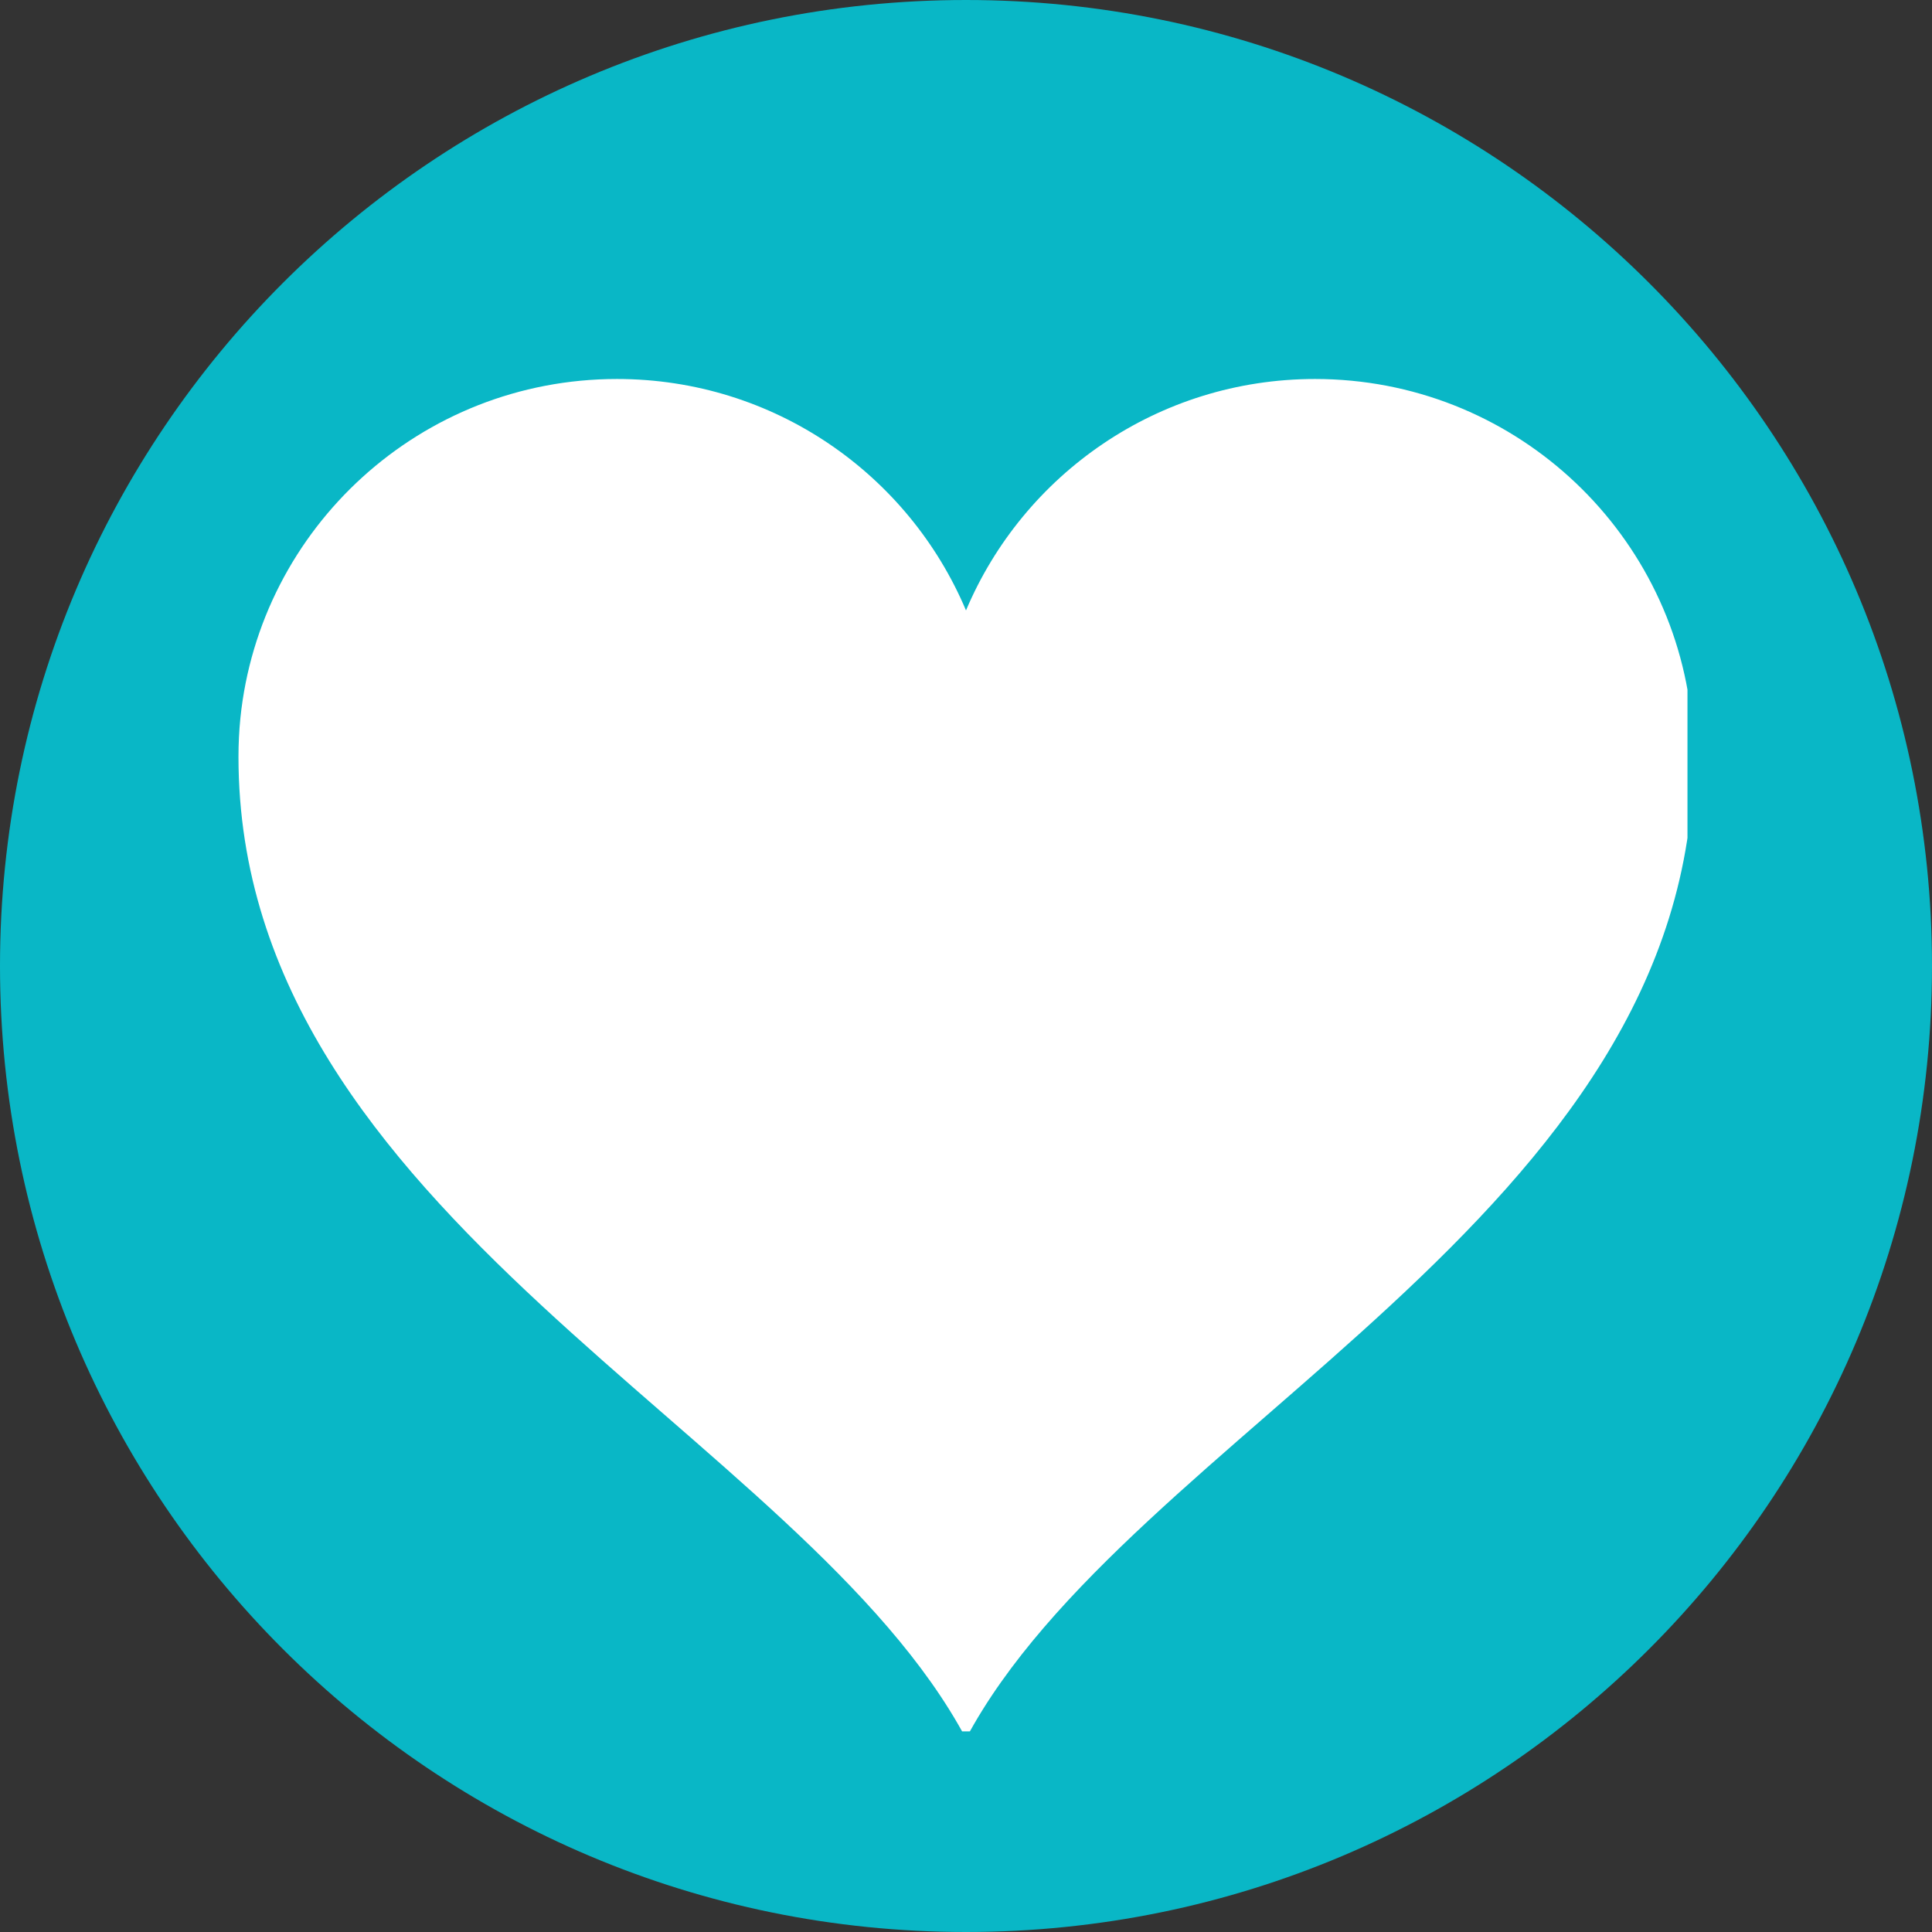 <svg xmlns="http://www.w3.org/2000/svg" xmlns:xlink="http://www.w3.org/1999/xlink" width="80" zoomAndPan="magnify" viewBox="0 0 60 60" height="80" preserveAspectRatio="xMidYMid meet" version="1.0"><rect x="0" y="0" width="60" height="60" fill="#333333" stroke="none"/><defs><clipPath id="2cbfe0258c"><path d="M 30 0 C 13.43 0 0 13.43 0 30 C 0 46.57 13.43 60 30 60 C 46.57 60 60 46.57 60 30 C 60 13.43 46.57 0 30 0 Z M 30 0 " clip-rule="nonzero"/></clipPath><clipPath id="5fdd609823"><path d="M 7.406 11.77 L 52.406 11.77 L 52.406 53.77 L 7.406 53.77 Z M 7.406 11.77 " clip-rule="nonzero"/></clipPath></defs><g clip-path="url(#2cbfe0258c)"><rect x="-6" width="72" fill="#09b7c6" y="-6" height="72" fill-opacity="1"/></g><g clip-path="url(#5fdd609823)"><path fill="#ffffff" d="M 52.531 22.305 C 51.93 16.387 46.926 11.77 40.84 11.77 C 35.961 11.77 31.781 14.734 30 18.957 C 28.219 14.734 24.039 11.77 19.16 11.77 C 13.074 11.77 8.07 16.387 7.465 22.305 C 7.426 22.695 7.406 23.098 7.406 23.504 C 7.406 37.758 24.934 44.484 30 53.992 C 35.066 44.484 52.594 37.758 52.594 23.504 C 52.594 23.098 52.574 22.695 52.531 22.305 Z M 52.531 22.305 " fill-opacity="1" fill-rule="nonzero"/></g></svg>